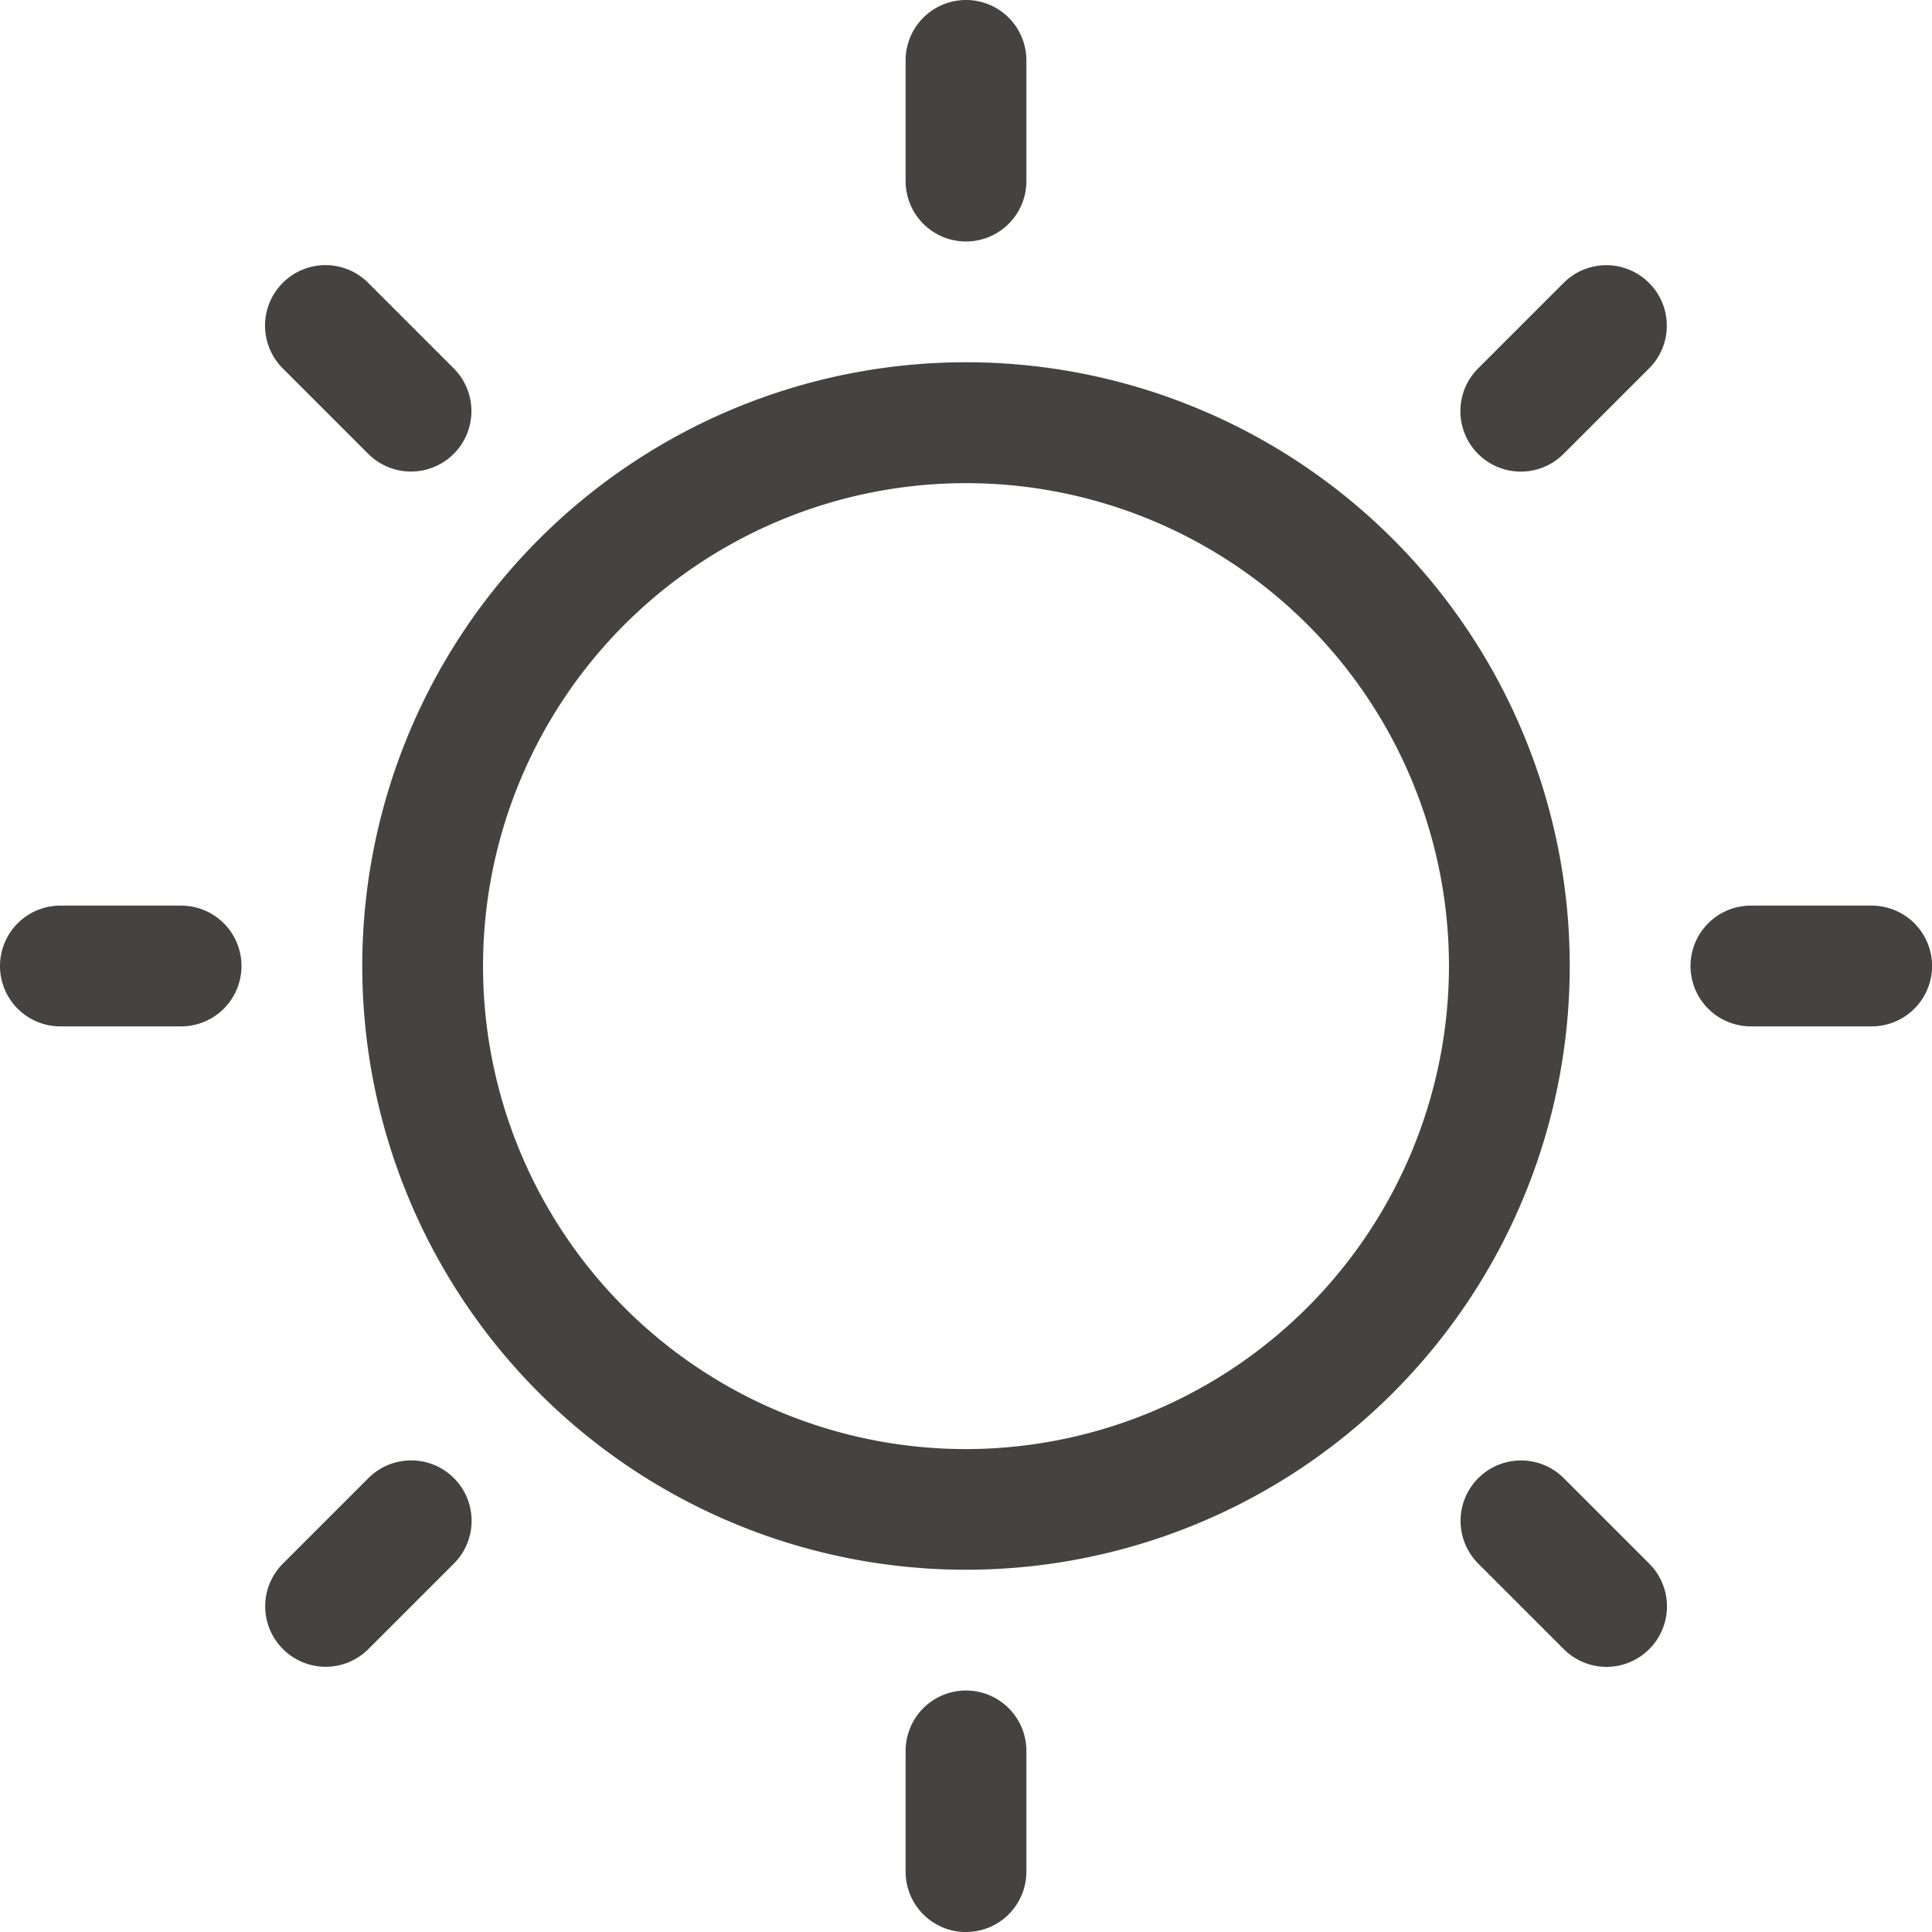 <svg xmlns="http://www.w3.org/2000/svg" width="31.642" height="31.642" viewBox="0 0 31.642 31.642"><g transform="translate(-3212 155.821)"><path d="M15.888,6a9.888,9.888,0,1,0,9.888,9.888A9.888,9.888,0,0,0,15.888,6m0,17.8a7.91,7.91,0,1,1,7.91-7.91,7.92,7.92,0,0,1-7.91,7.91" transform="translate(3211.933 -155.888)" fill="#454242"/><path d="M15.989,0h0A.989.989,0,0,0,15,.989V2.966a.989.989,0,1,0,1.978,0V.989A.989.989,0,0,0,15.989,0" transform="translate(3211.832 -155.821)" fill="#454242"/><path d="M15.989,31.955h0a.989.989,0,0,0,.989-.989V28.989a.989.989,0,1,0-1.978,0v1.978a.989.989,0,0,0,.989.989" transform="translate(3211.832 -156.134)" fill="#454242"/><path d="M28,15.989h0a.989.989,0,0,0,.989.989h1.978a.989.989,0,1,0,0-1.978H28.989a.989.989,0,0,0-.989.989" transform="translate(3211.687 -155.989)" fill="#454242"/><path d="M2.966,15H.989a.989.989,0,1,0,0,1.978H2.966a.989.989,0,1,0,0-1.978" transform="translate(3212 -155.989)" fill="#454242"/><path d="M24.482,25.88l1.4,1.4a.988.988,0,0,0,1.4,0h0a.989.989,0,0,0,0-1.4l-1.4-1.4a.989.989,0,1,0-1.4,1.4" transform="translate(3211.729 -156.092)" fill="#454242"/><path d="M7.48,6.082l-1.4-1.4a.988.988,0,0,0-1.4,0h0a.989.989,0,0,0,0,1.4l1.4,1.4a.989.989,0,0,0,1.4-1.4" transform="translate(3211.951 -155.87)" fill="#454242"/><path d="M4.683,27.279h0a.989.989,0,0,0,1.4,0l1.4-1.4a.989.989,0,0,0-1.4-1.4l-1.4,1.4a.988.988,0,0,0,0,1.4" transform="translate(3211.951 -156.092)" fill="#454242"/><path d="M27.279,4.683h0a.988.988,0,0,0-1.4,0l-1.4,1.4a.989.989,0,0,0,1.4,1.4l1.4-1.4a.988.988,0,0,0,0-1.4" transform="translate(3211.729 -155.87)" fill="#454242"/></g></svg>